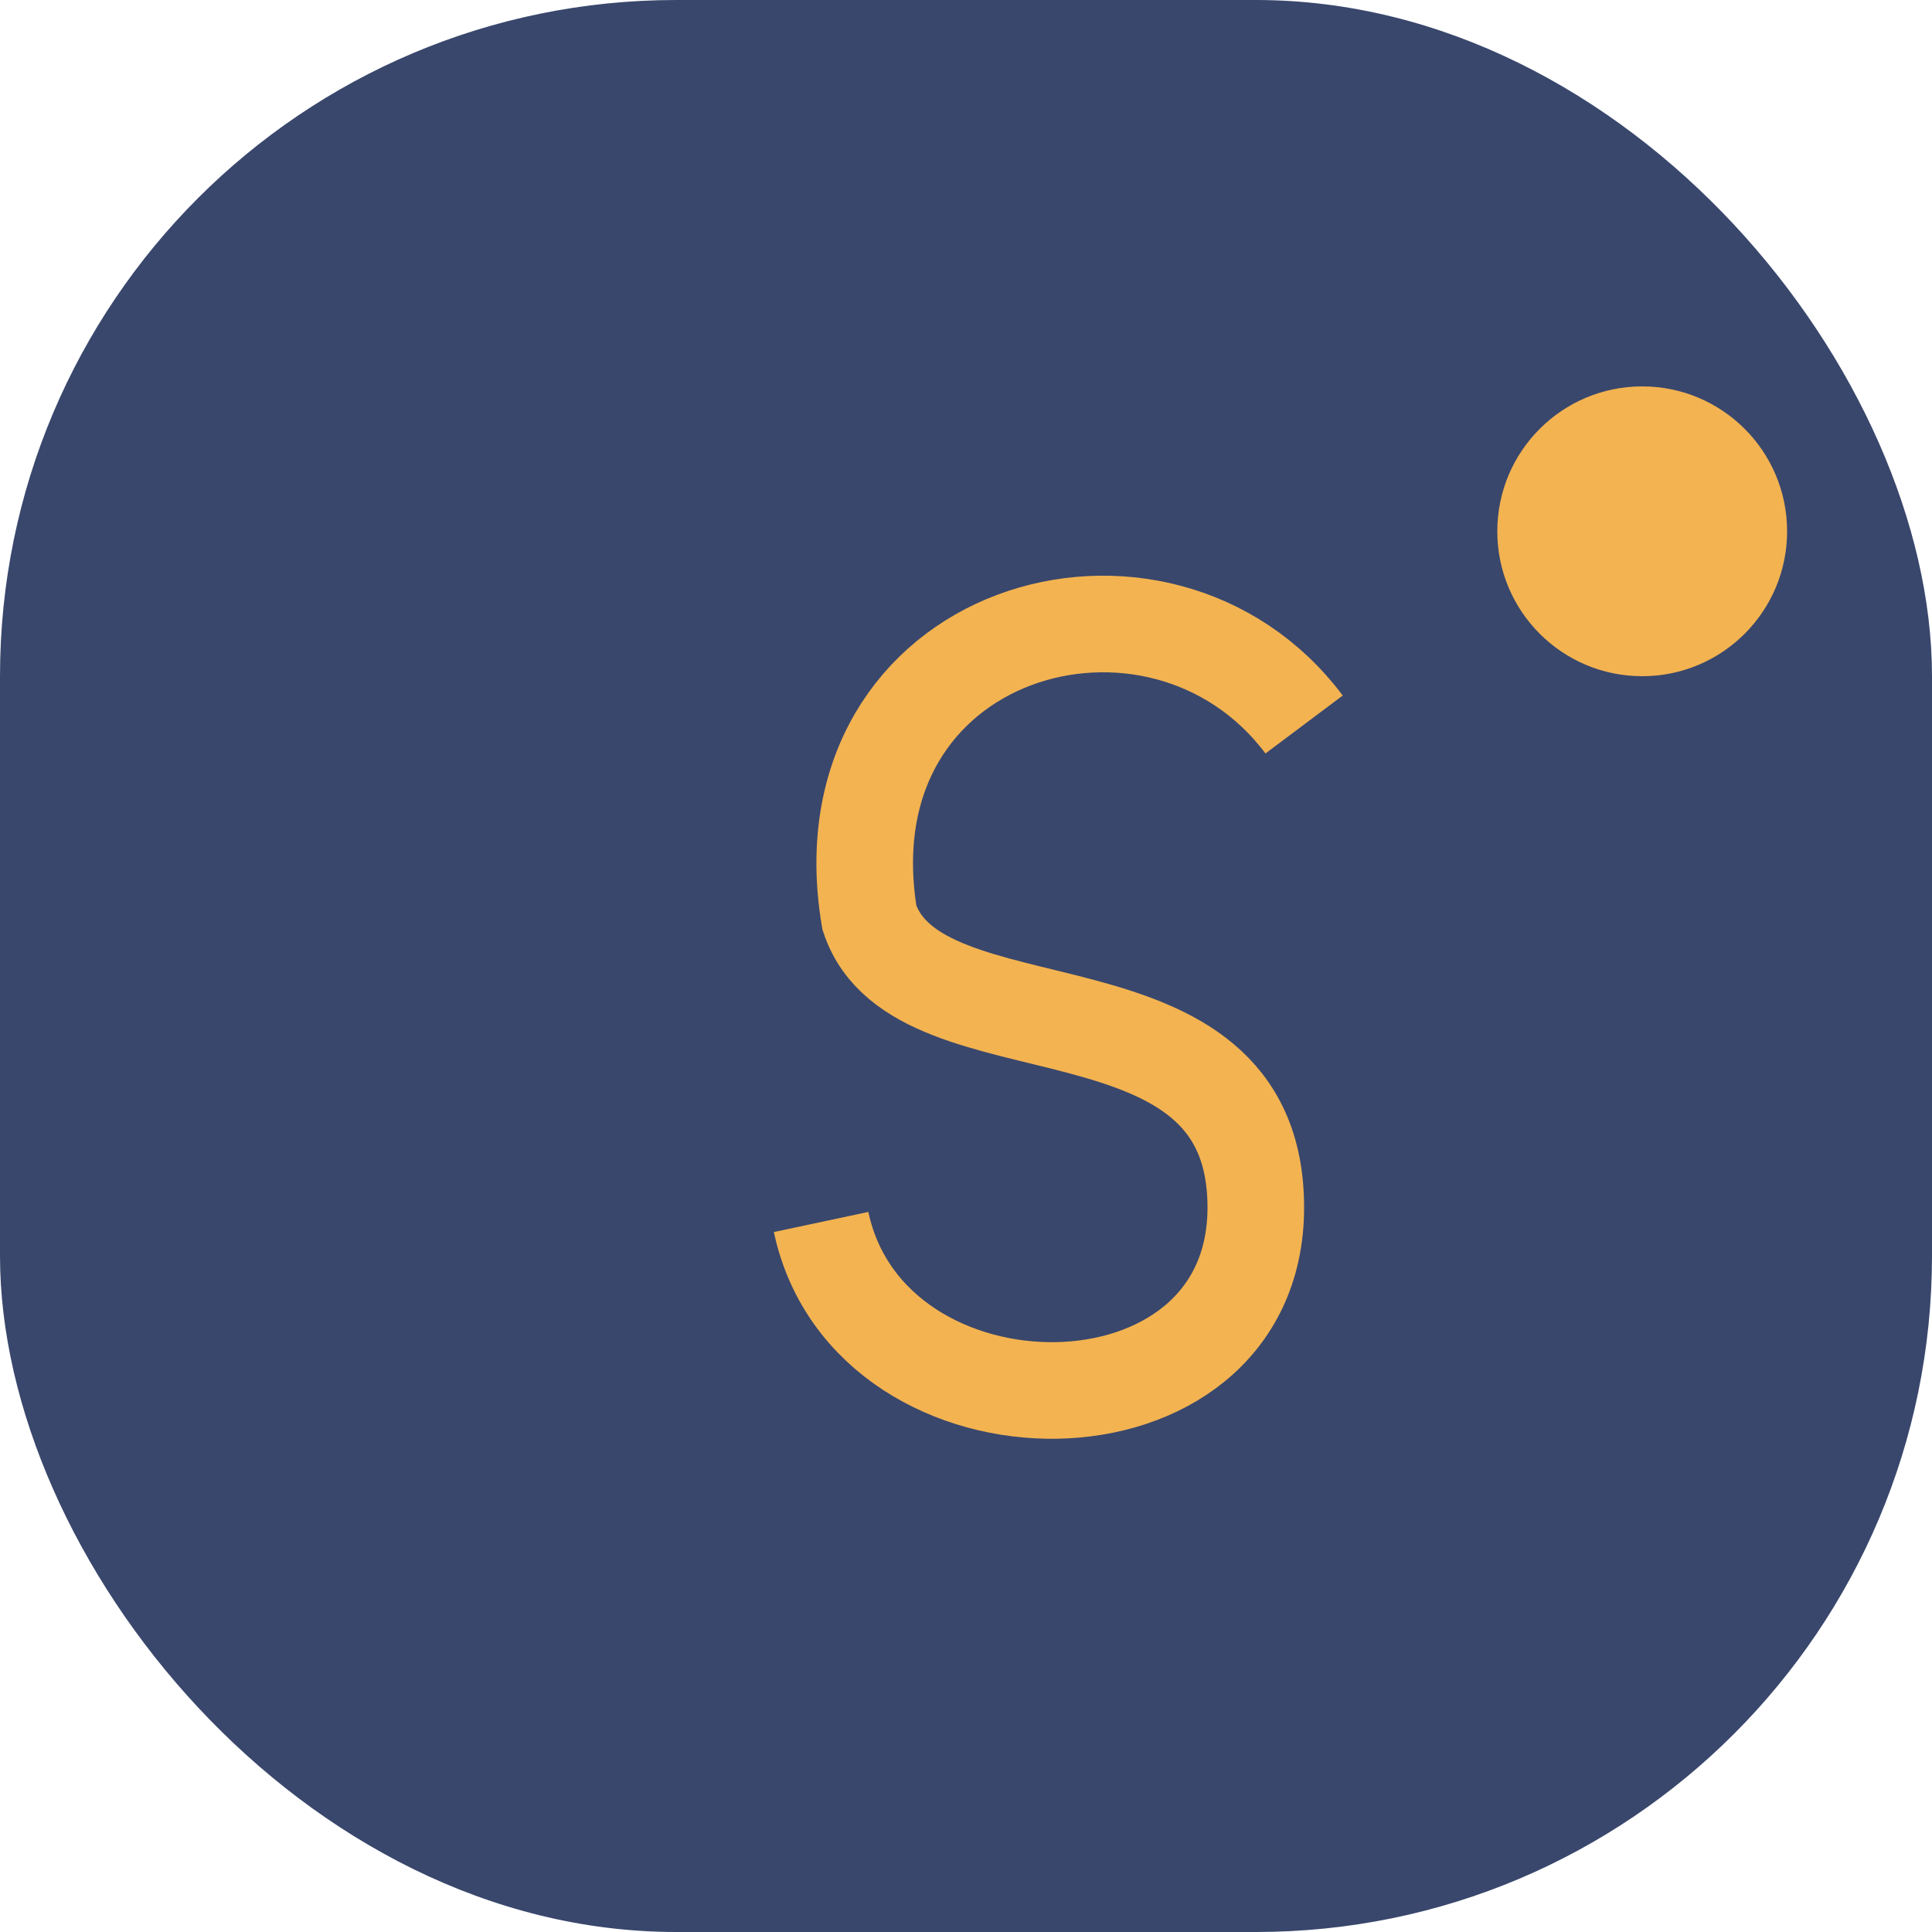 <?xml version="1.0" encoding="UTF-8"?>
<svg xmlns="http://www.w3.org/2000/svg" width="40" height="40" viewBox="0 0 40 40"><rect width="40" height="40" rx="14" fill="#39476C"/><path d="M27 15c-3-4-10-2-9 4 1 3 8 1 8 6 0 5-8 5-9 0.3" stroke="#F3B351" stroke-width="2" fill="none"/><circle cx="34" cy="11" r="3" fill="#F3B351"/></svg>